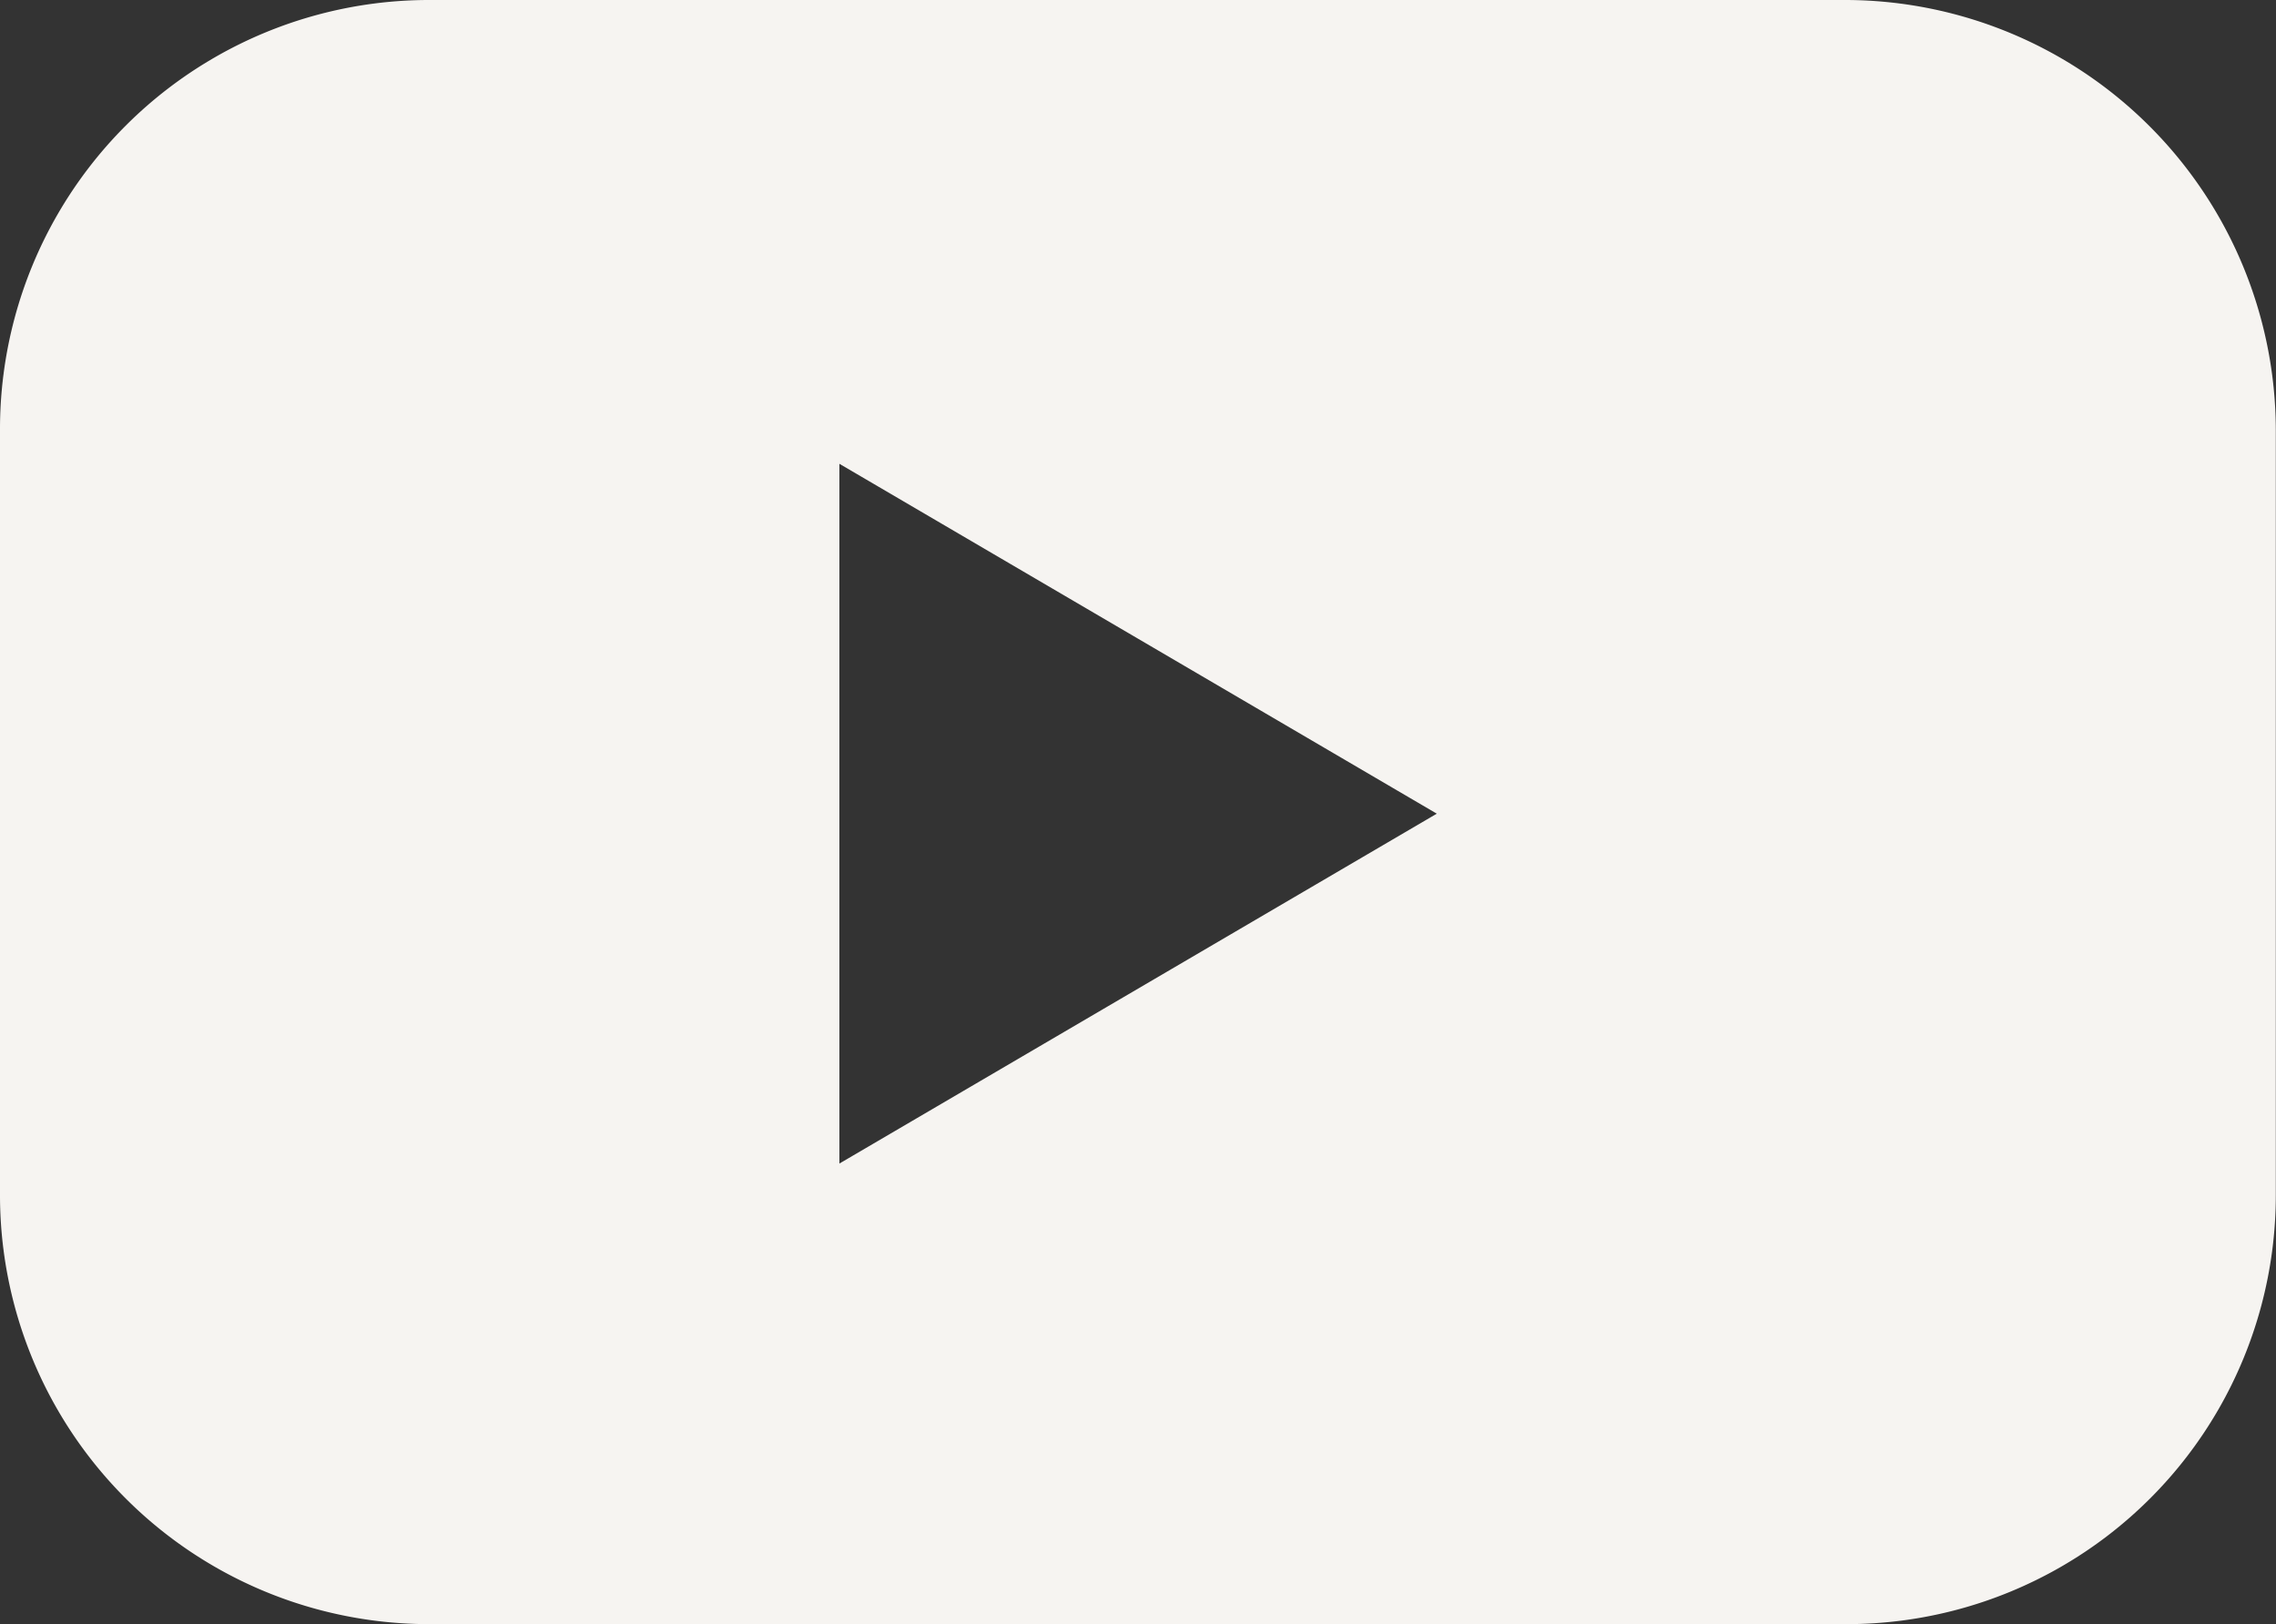 <svg xmlns="http://www.w3.org/2000/svg" width="12.066" height="8.612" viewBox="0 0 12.066 8.612">
  <rect x="0" y="0" width="12.066" height="8.612" fill="#333333" stroke="none"/>
  <g id="_x30_2.YouTube_1_" transform="translate(0)">
    <path id="Icon_23_" d="M19.789,21.4H12.277A2.275,2.275,0,0,0,10,23.677v4.057a2.275,2.275,0,0,0,2.277,2.277h7.511a2.275,2.275,0,0,0,2.277-2.277V23.677A2.285,2.285,0,0,0,19.789,21.4Zm-5.339,6.169v-3.71l3.167,1.855Z" transform="translate(-10 -21.4)" fill="#f6f4f1"/>
  </g>
</svg>
